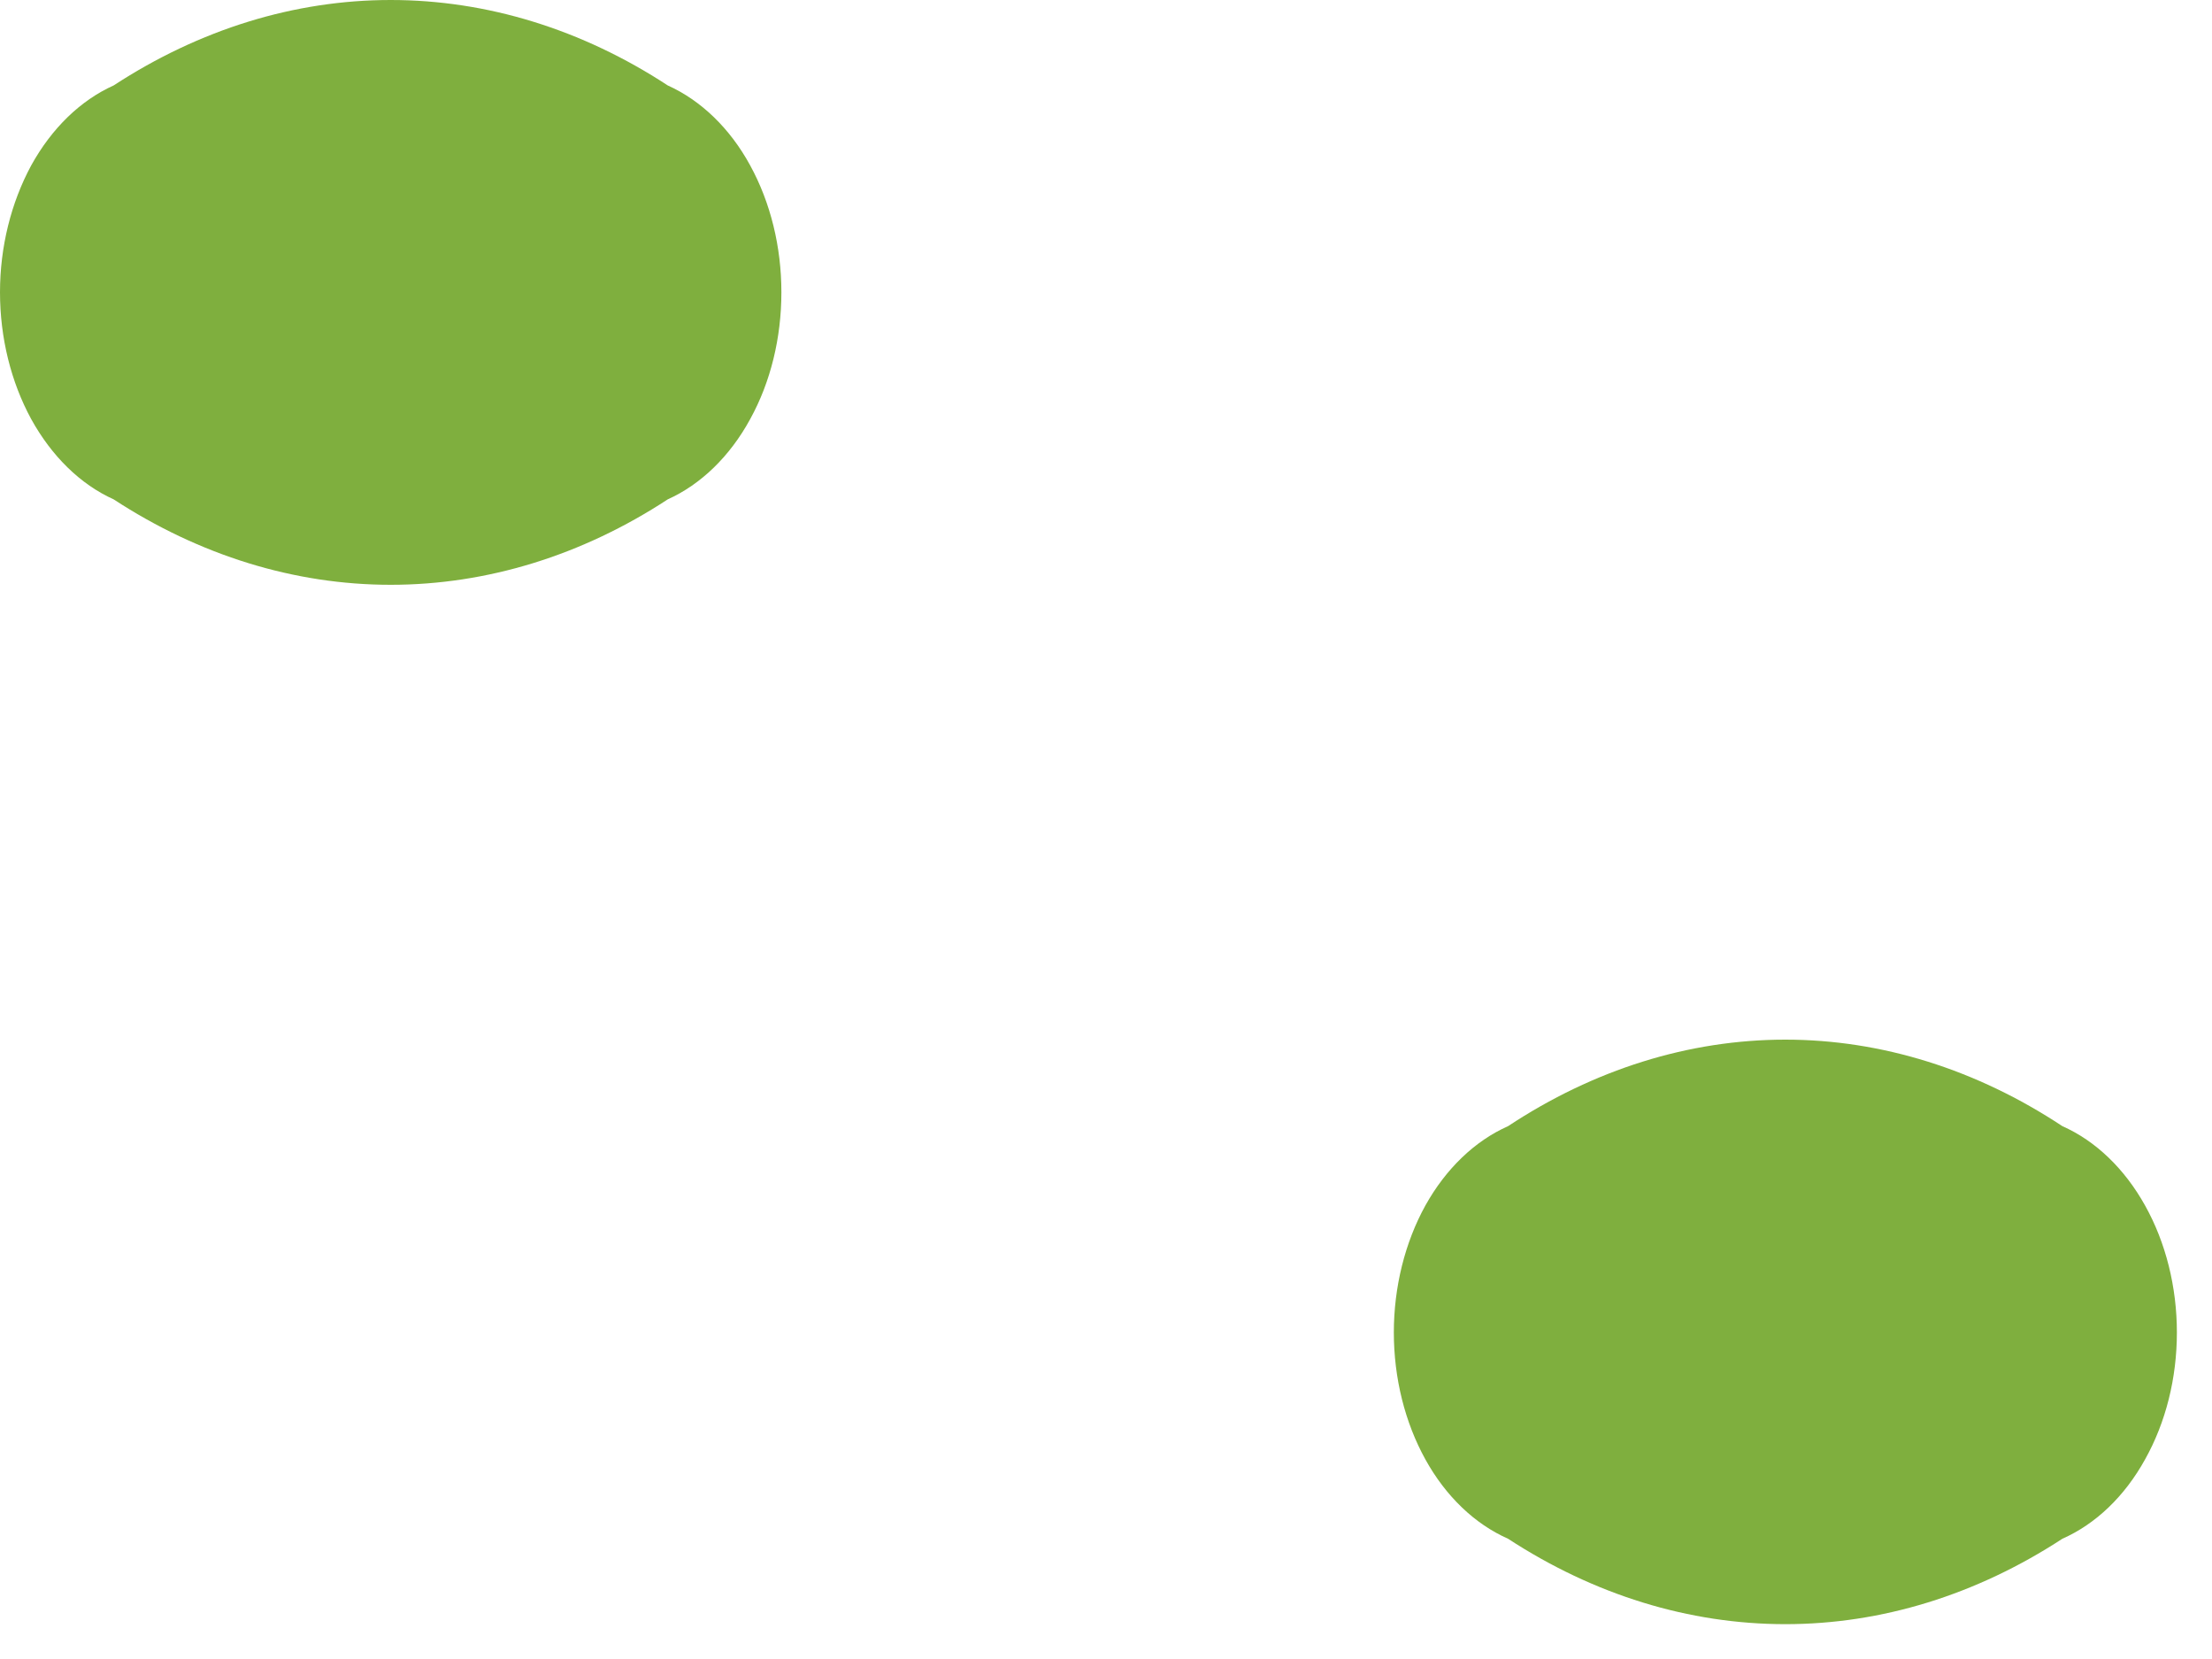 <?xml version="1.0" encoding="utf-8"?>
<svg xmlns="http://www.w3.org/2000/svg" fill="none" height="100%" overflow="visible" preserveAspectRatio="none" style="display: block;" viewBox="0 0 8 6" width="100%">
<path d="M0.411 0.309C0.722 0.106 1.065 0 1.413 0C1.761 0 2.105 0.106 2.415 0.309C2.535 0.363 2.64 0.464 2.713 0.598C2.787 0.733 2.826 0.893 2.826 1.057C2.826 1.222 2.787 1.382 2.713 1.516C2.64 1.65 2.535 1.752 2.415 1.806C2.105 2.009 1.761 2.115 1.413 2.115C1.065 2.115 0.722 2.009 0.411 1.806C0.291 1.752 0.187 1.65 0.113 1.516C0.04 1.382 0 1.222 0 1.057C0 0.893 0.04 0.733 0.113 0.598C0.187 0.464 0.291 0.363 0.411 0.309ZM5.454 4.073C5.764 3.868 6.108 3.76 6.457 3.76C6.805 3.76 7.149 3.868 7.459 4.073C7.579 4.126 7.684 4.227 7.758 4.36C7.833 4.494 7.873 4.655 7.873 4.819C7.873 4.984 7.833 5.144 7.758 5.278C7.684 5.412 7.579 5.512 7.459 5.565C7.148 5.768 6.805 5.874 6.457 5.874C6.108 5.874 5.765 5.768 5.454 5.565C5.334 5.512 5.229 5.412 5.155 5.278C5.081 5.144 5.041 4.984 5.041 4.819C5.041 4.655 5.081 4.494 5.155 4.36C5.229 4.227 5.334 4.126 5.454 4.073Z" fill="#7FAF3E" id="Vector"/>
</svg>